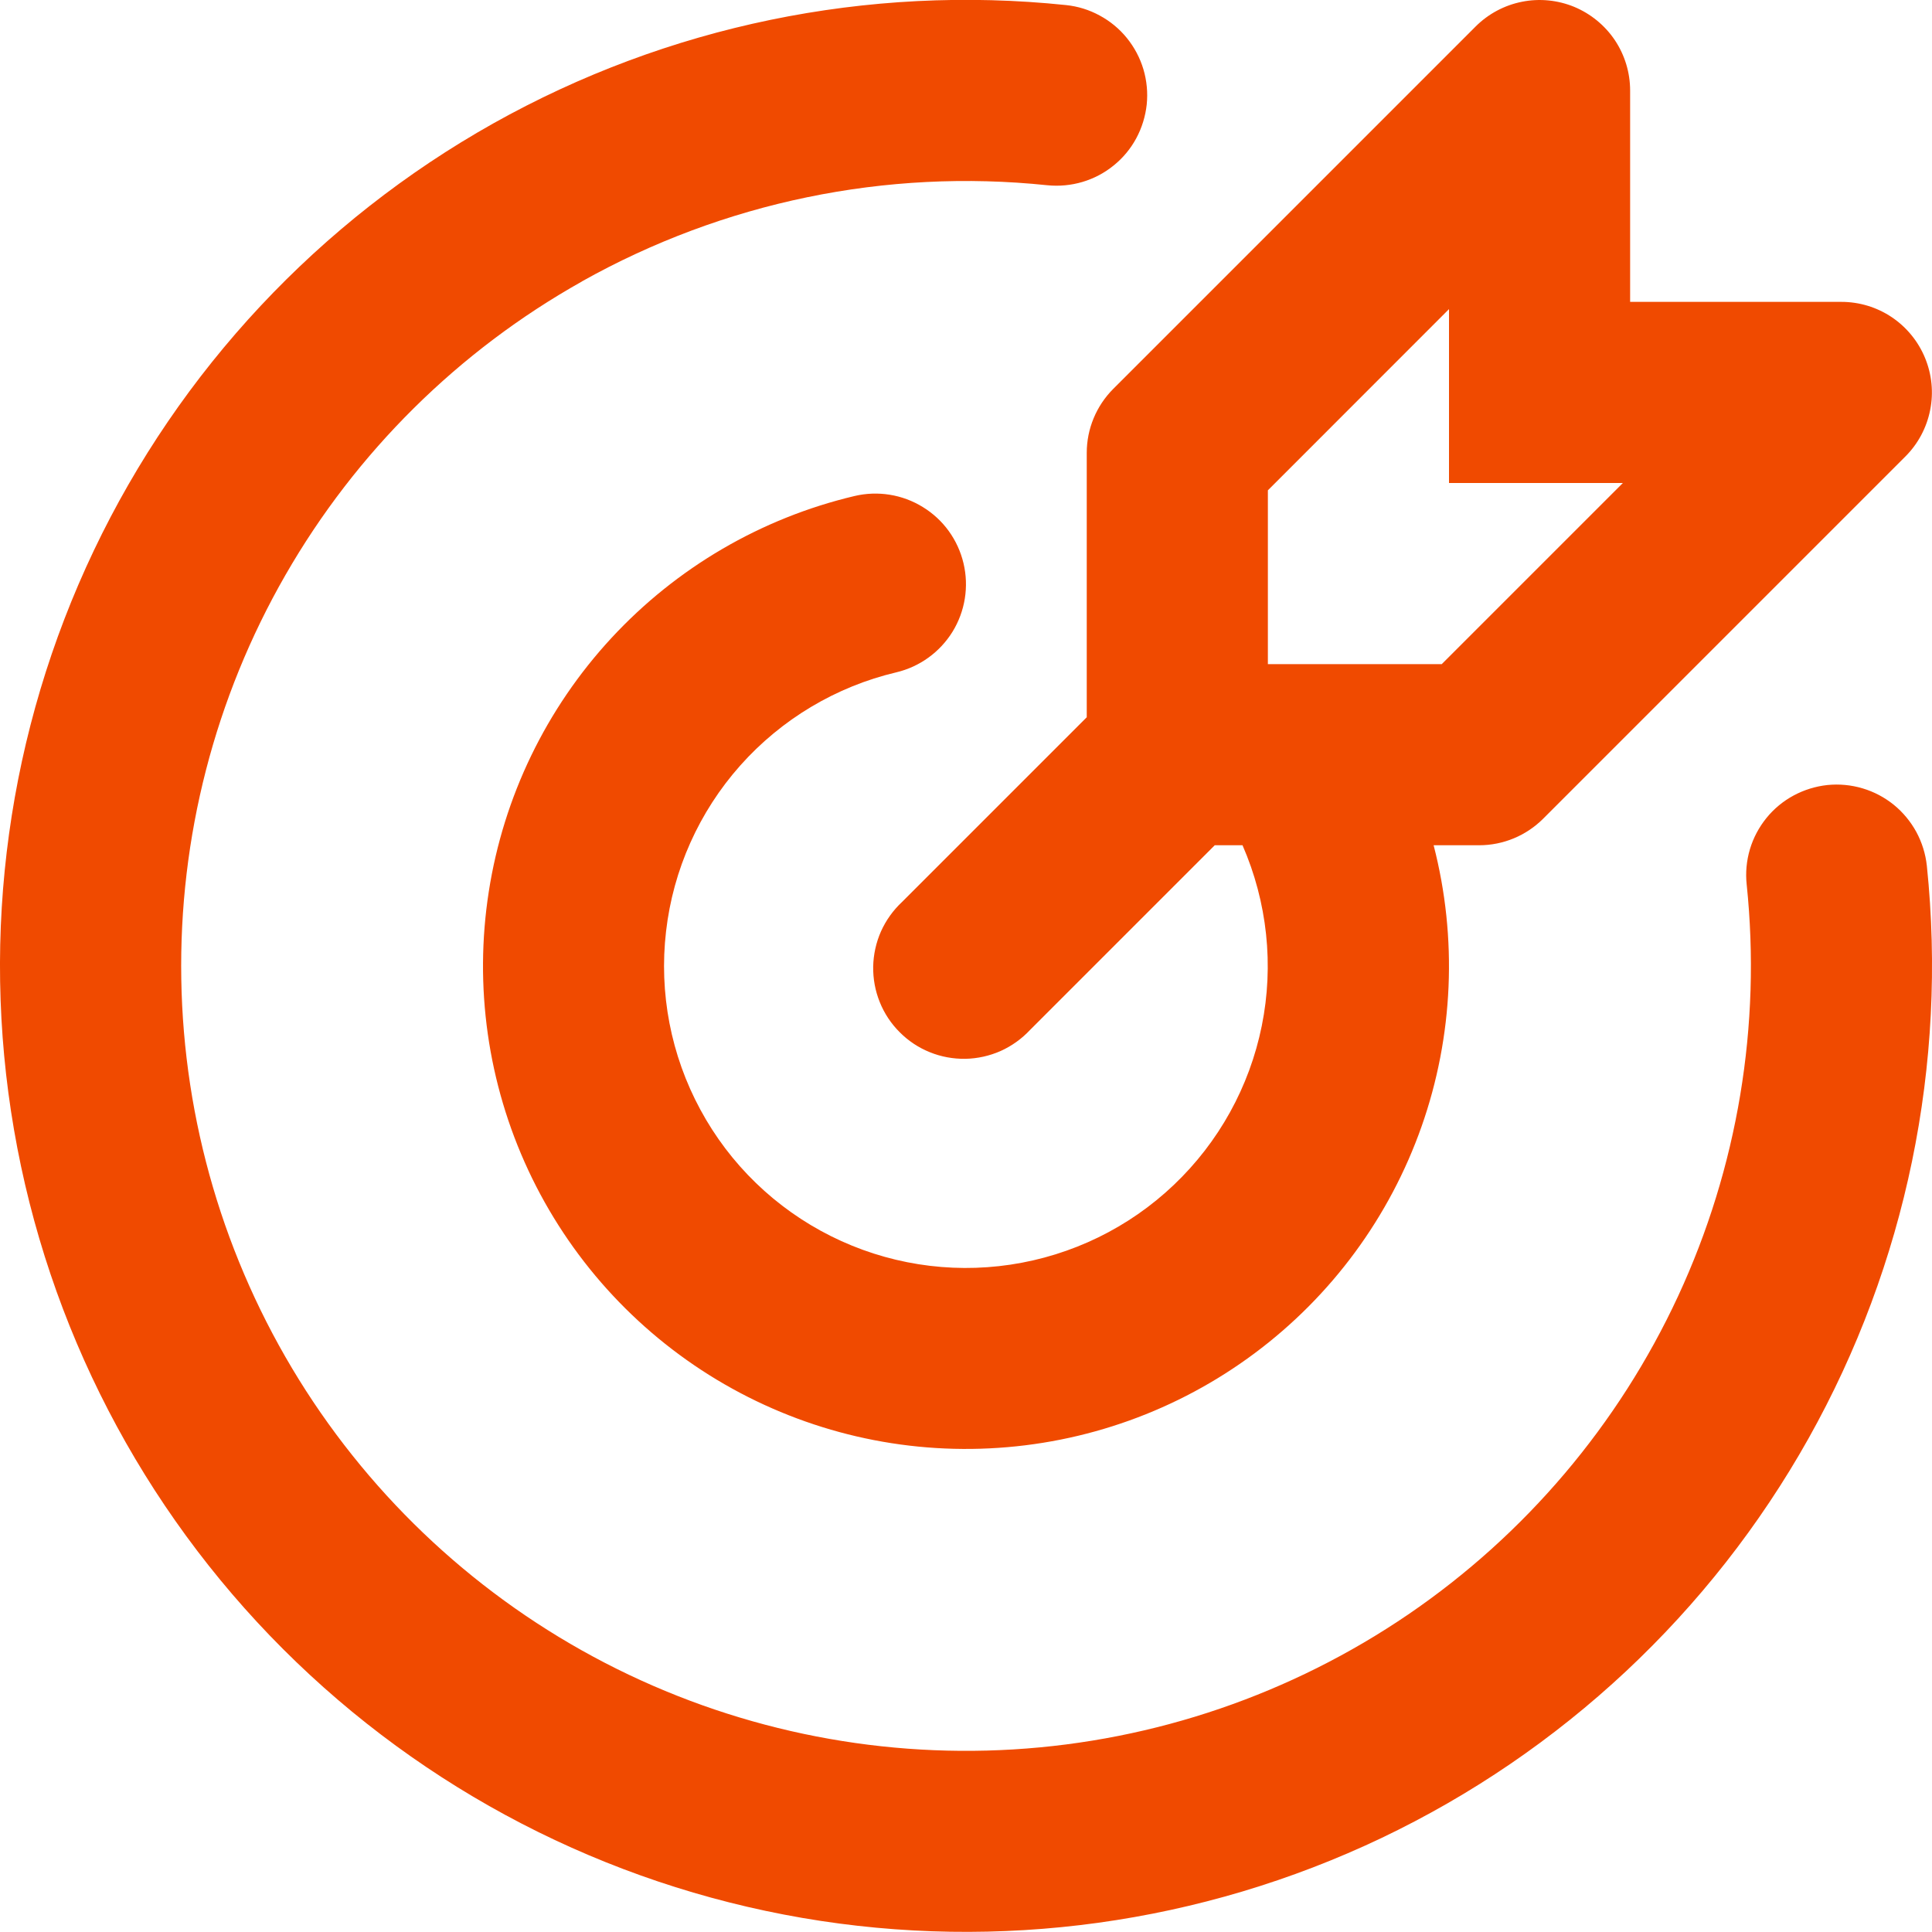 <svg width="24" height="24" viewBox="0 0 24 24" fill="none" xmlns="http://www.w3.org/2000/svg">
<path fill-rule="evenodd" clip-rule="evenodd" d="M19.555 0.085C19.761 0.171 19.937 0.315 20.061 0.5C20.184 0.685 20.25 0.902 20.25 1.125V3.75H22.875C23.097 3.75 23.315 3.816 23.5 3.94C23.684 4.064 23.828 4.239 23.913 4.445C23.998 4.65 24.021 4.876 23.977 5.094C23.934 5.312 23.827 5.513 23.67 5.67L19.17 10.17C18.959 10.381 18.673 10.5 18.375 10.5H17.809C18.107 11.654 18.055 12.87 17.659 13.994C17.263 15.118 16.541 16.099 15.585 16.811C14.63 17.523 13.484 17.934 12.294 17.992C11.103 18.051 9.923 17.753 8.902 17.138C7.882 16.523 7.067 15.618 6.563 14.538C6.059 13.458 5.888 12.253 6.072 11.075C6.255 9.898 6.785 8.802 7.594 7.927C8.403 7.052 9.455 6.437 10.614 6.162C10.904 6.093 11.21 6.142 11.464 6.299C11.719 6.455 11.9 6.706 11.969 6.997C12.038 7.287 11.989 7.593 11.833 7.847C11.676 8.101 11.425 8.283 11.134 8.352C10.385 8.529 9.708 8.934 9.196 9.509C8.684 10.085 8.362 10.804 8.274 11.569C8.185 12.335 8.334 13.109 8.701 13.786C9.067 14.464 9.634 15.012 10.323 15.356C11.012 15.7 11.79 15.824 12.552 15.71C13.314 15.596 14.023 15.251 14.581 14.72C15.14 14.189 15.521 13.5 15.674 12.745C15.827 11.99 15.743 11.206 15.435 10.5H15.09L12.795 12.795C12.692 12.905 12.568 12.994 12.43 13.056C12.292 13.117 12.143 13.15 11.992 13.153C11.841 13.155 11.691 13.128 11.551 13.071C11.411 13.015 11.283 12.93 11.177 12.823C11.07 12.717 10.985 12.589 10.929 12.449C10.872 12.309 10.845 12.159 10.847 12.008C10.85 11.857 10.883 11.708 10.944 11.57C11.006 11.432 11.095 11.308 11.205 11.205L13.5 8.91V5.625C13.5 5.327 13.619 5.041 13.83 4.83L18.33 0.33C18.487 0.173 18.688 0.065 18.906 0.022C19.124 -0.022 19.35 0.001 19.555 0.085ZM15.75 6.091V8.25H17.91L20.16 6H18V3.84L15.75 6.091ZM7.23 3.495C8.987 2.51 11.006 2.092 13.009 2.301C13.156 2.316 13.305 2.302 13.447 2.26C13.588 2.218 13.72 2.149 13.835 2.055C13.95 1.962 14.045 1.848 14.115 1.718C14.185 1.588 14.229 1.445 14.245 1.298C14.26 1.151 14.246 1.003 14.204 0.861C14.162 0.72 14.092 0.588 13.999 0.473C13.906 0.358 13.791 0.263 13.661 0.193C13.531 0.122 13.389 0.078 13.242 0.063C10.776 -0.194 8.291 0.32 6.128 1.533C3.966 2.747 2.232 4.6 1.166 6.838C0.1 9.077 -0.247 11.591 0.174 14.034C0.595 16.478 1.762 18.731 3.515 20.484C5.269 22.238 7.522 23.404 9.966 23.825C12.409 24.245 14.923 23.898 17.162 22.832C19.4 21.765 21.253 20.032 22.466 17.869C23.679 15.706 24.192 13.221 23.936 10.755C23.92 10.608 23.876 10.466 23.806 10.336C23.735 10.206 23.64 10.091 23.526 9.998C23.411 9.905 23.279 9.835 23.137 9.793C22.996 9.751 22.847 9.737 22.7 9.752C22.553 9.768 22.411 9.812 22.281 9.882C22.151 9.952 22.036 10.047 21.943 10.162C21.85 10.277 21.78 10.409 21.738 10.55C21.696 10.692 21.682 10.841 21.698 10.988C21.88 12.738 21.586 14.505 20.846 16.101C20.106 17.697 18.947 19.064 17.494 20.055C16.04 21.046 14.345 21.626 12.588 21.732C10.832 21.838 9.08 21.467 7.517 20.658C5.955 19.849 4.64 18.632 3.713 17.137C2.786 15.641 2.281 13.922 2.252 12.163C2.222 10.404 2.669 8.669 3.546 7.143C4.422 5.618 5.695 4.357 7.23 3.496V3.495Z" fill="#F04A00"/>
</svg>

